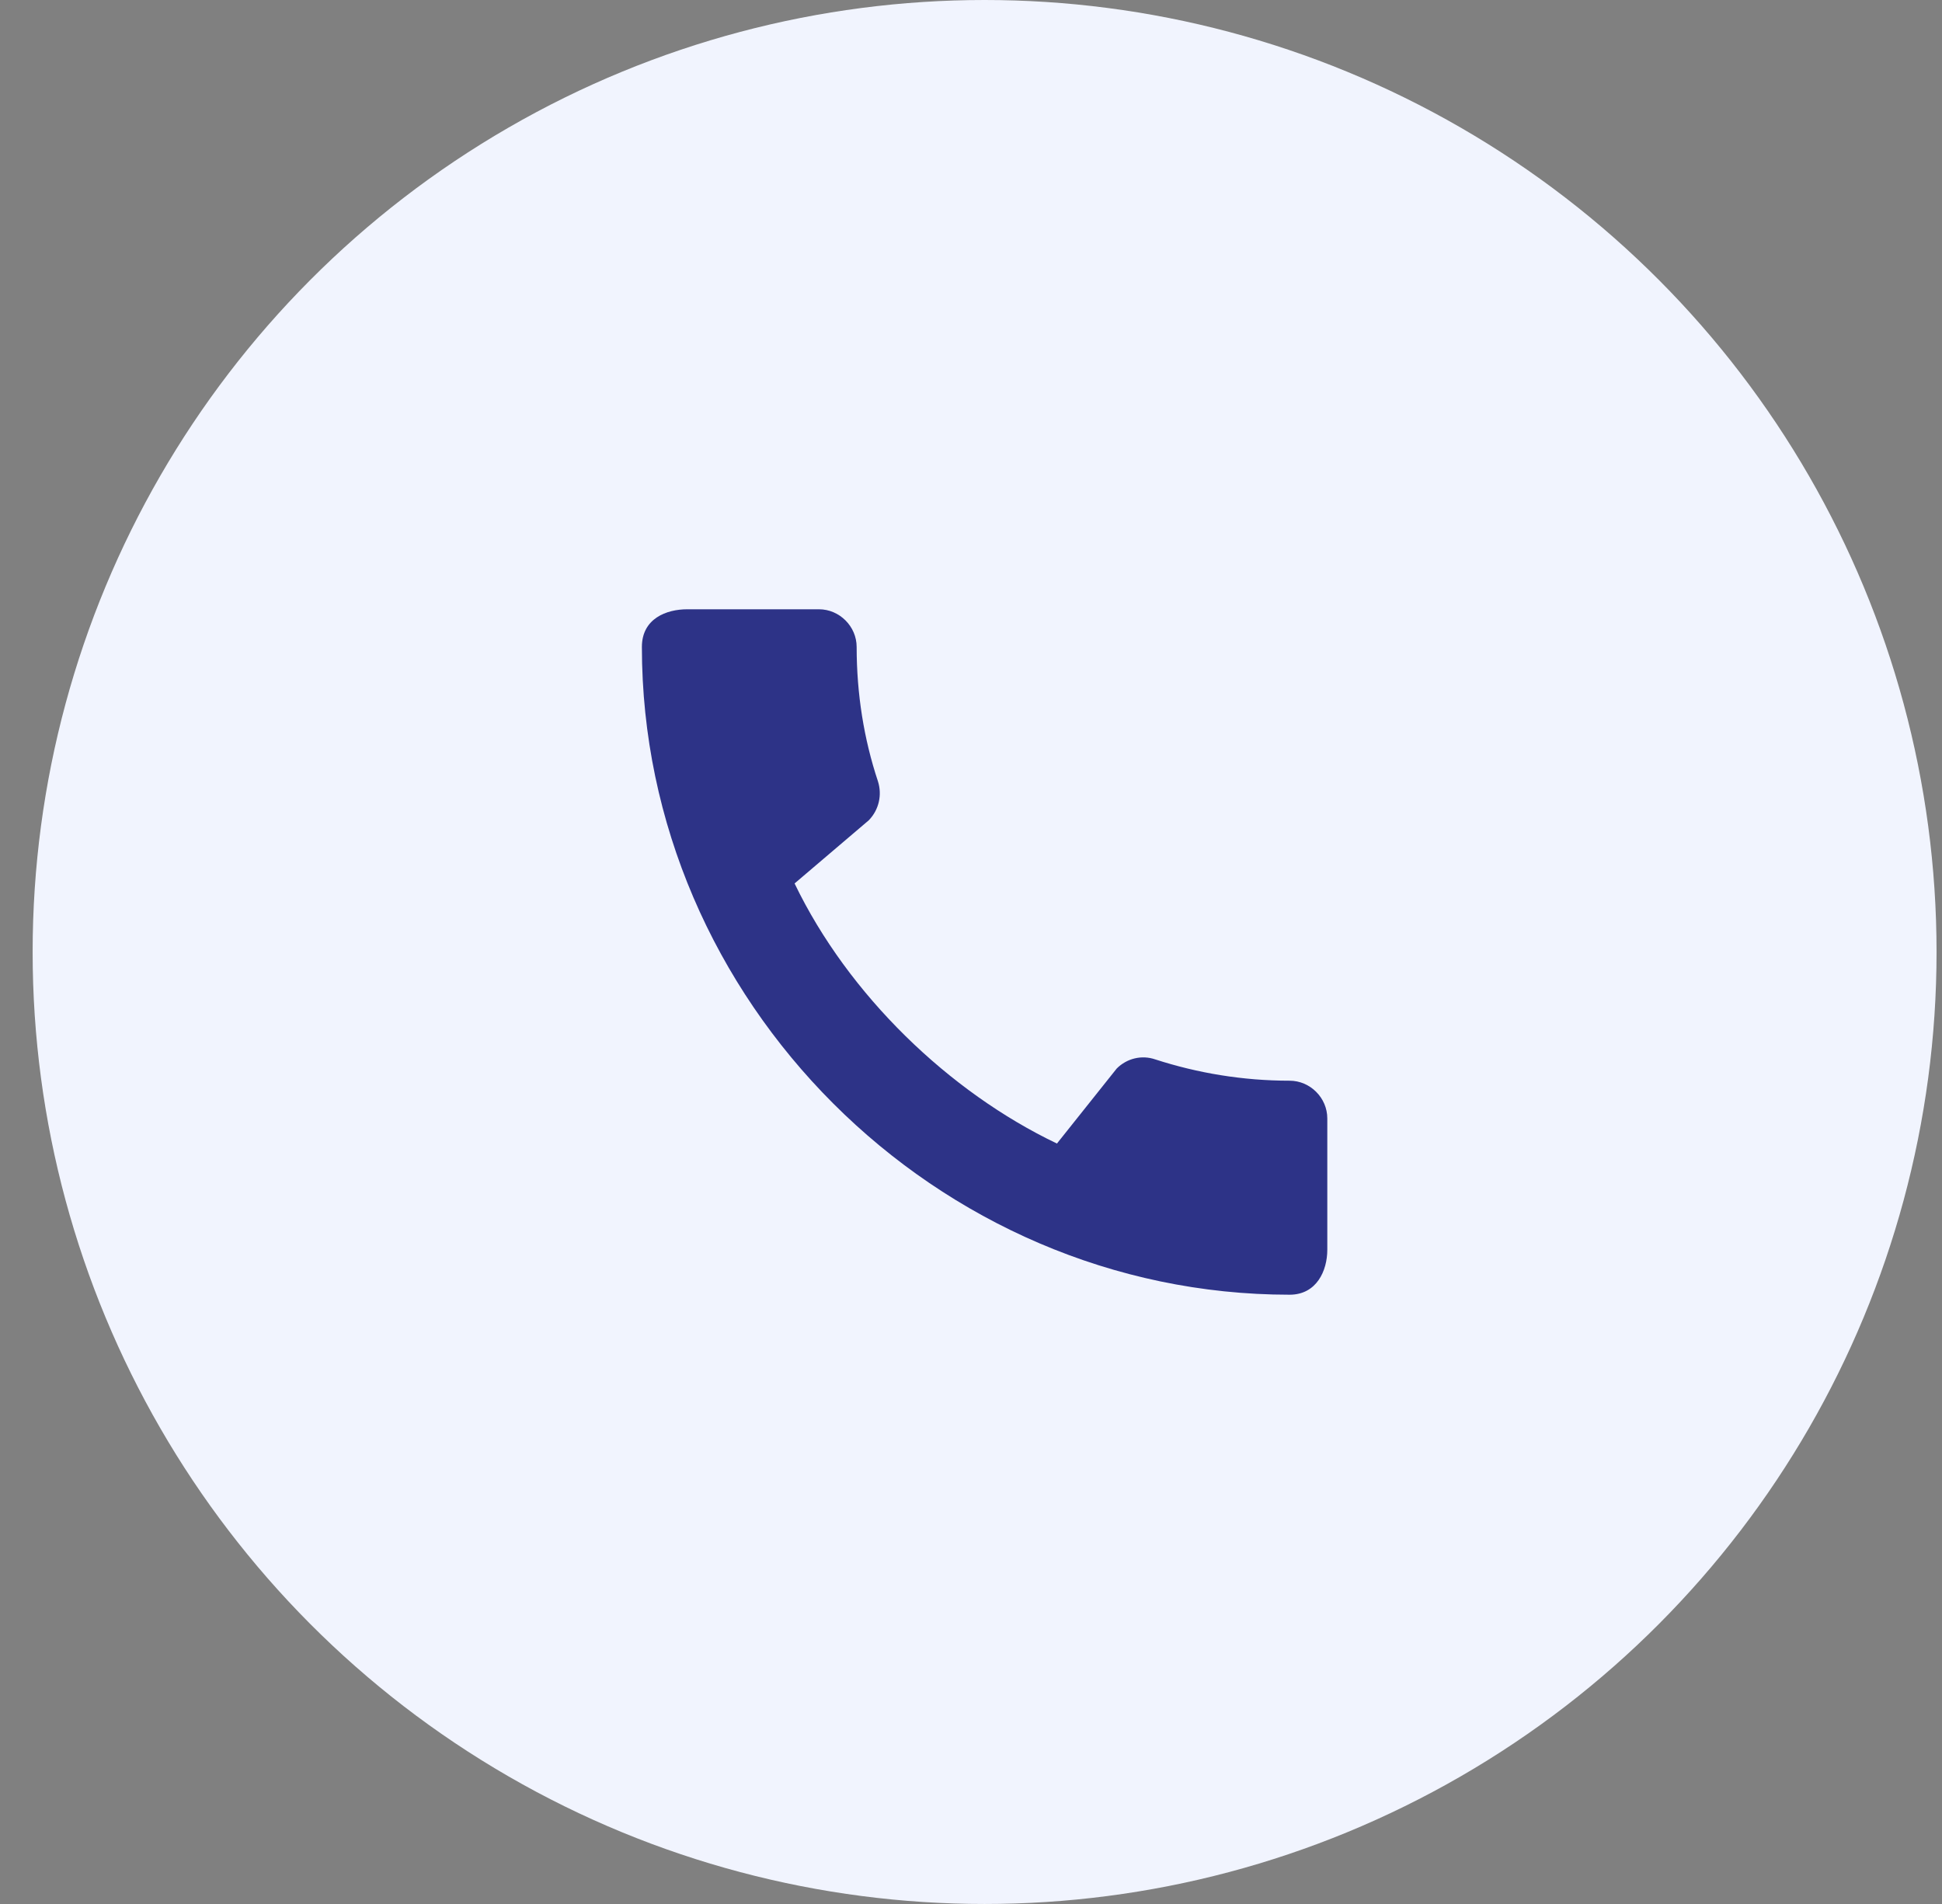 <svg width="51" height="50" viewBox="0 0 51 50" fill="none" xmlns="http://www.w3.org/2000/svg">
<rect x="0" y="0" width="51" height="50" fill="#808080" stroke="none"/>
<circle cx="25.857" cy="25" r="25" fill="#F1F4FE"/>
<g clip-path="url(#clip0_1256_541)">
<path d="M33.867 28.38C32.637 28.38 31.447 28.18 30.337 27.82C29.987 27.7 29.597 27.79 29.327 28.06L27.757 30.03C24.927 28.68 22.277 26.13 20.867 23.2L22.817 21.54C23.087 21.26 23.167 20.87 23.057 20.52C22.687 19.41 22.497 18.22 22.497 16.99C22.497 16.45 22.047 16 21.507 16H18.047C17.507 16 16.857 16.24 16.857 16.99C16.857 26.28 24.587 34 33.867 34C34.577 34 34.857 33.37 34.857 32.82V29.37C34.857 28.83 34.407 28.38 33.867 28.38Z" fill="#2D3387"/>
</g>
<defs>
<clipPath id="clip0_1256_541">
<rect width="24" height="24" fill="white" transform="translate(13.857 13)"/>
</clipPath>
</defs>
</svg>
